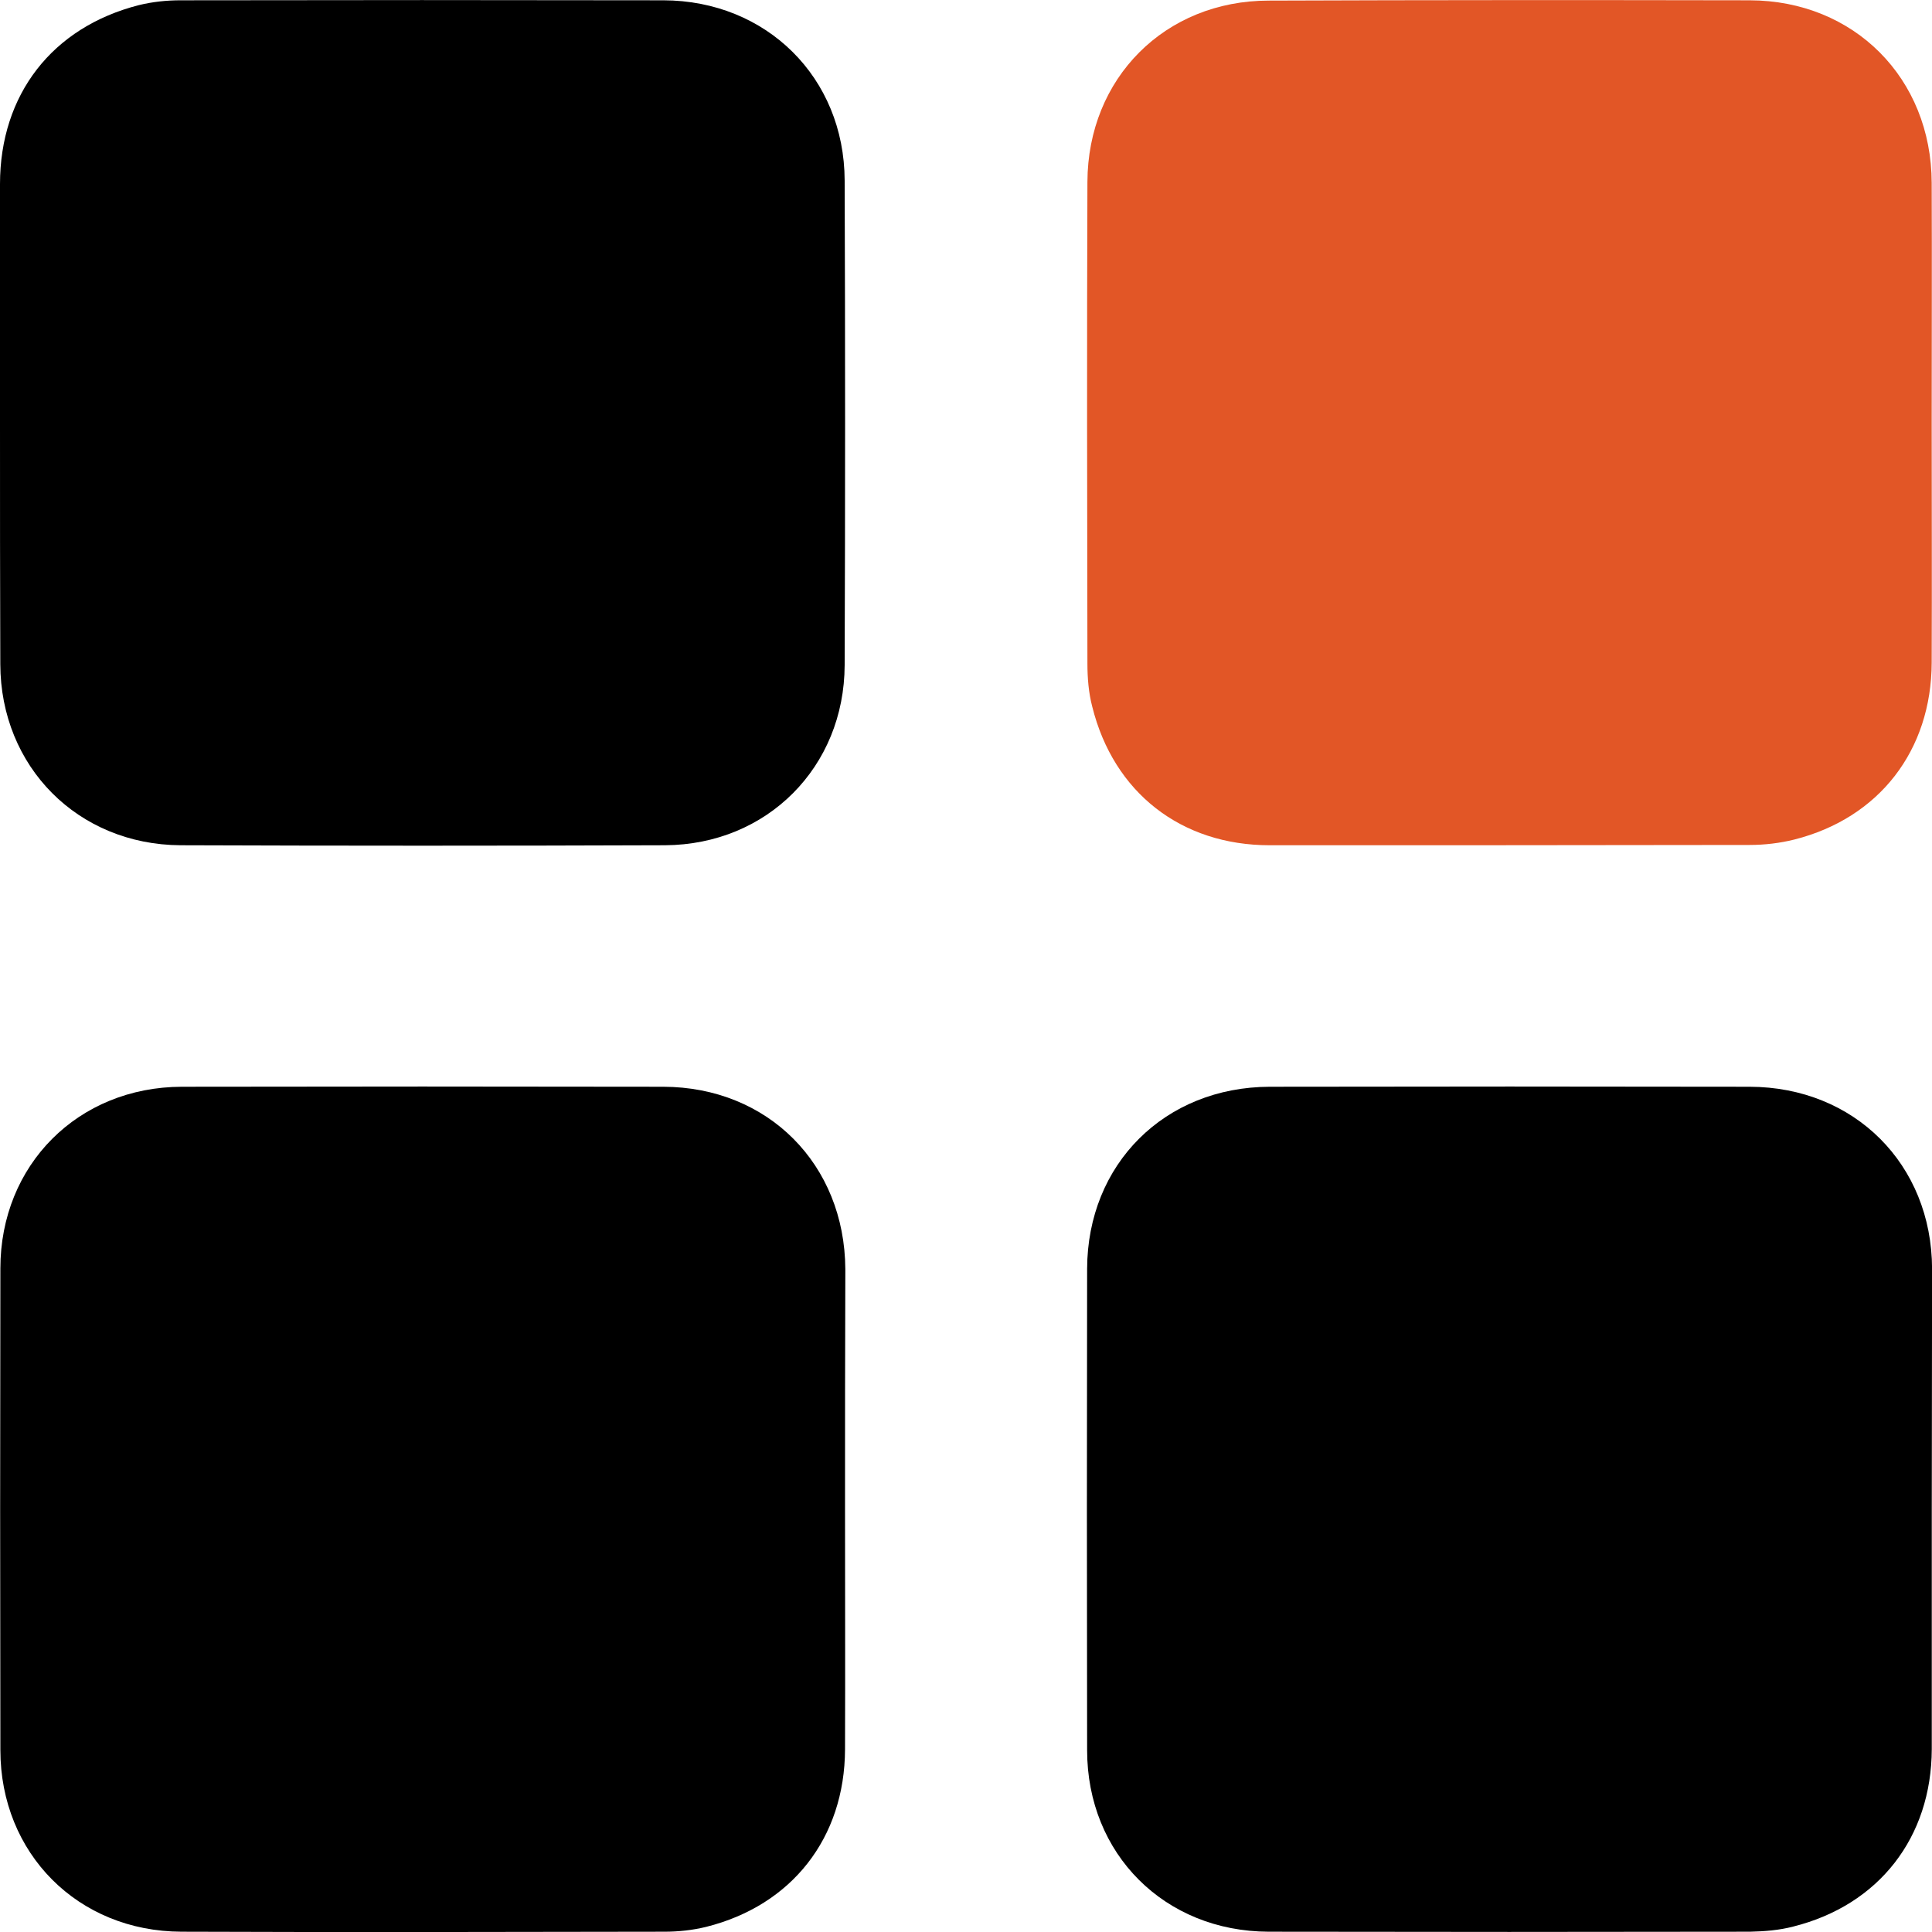 <svg width="26" height="26" viewBox="0 0 26 26" fill="none" xmlns="http://www.w3.org/2000/svg">
<g clip-path="url(#clip0_711_907)">
<path d="M11.372 20.312C11.372 21.389 11.376 22.466 11.372 23.542C11.368 24.733 10.657 25.642 9.503 25.931C9.32 25.976 9.129 25.996 8.943 25.996C6.777 26 4.608 26.004 2.442 25.996C1.049 25.992 0.005 24.944 0.005 23.55C0.001 21.393 0.001 19.232 0.005 17.071C0.005 15.677 1.049 14.629 2.447 14.625C4.608 14.621 6.765 14.621 8.926 14.625C10.336 14.629 11.368 15.669 11.376 17.079C11.376 17.091 11.376 17.107 11.376 17.119C11.372 18.188 11.372 19.248 11.372 20.312Z" fill="black"/>
<path d="M25.997 20.308C25.997 21.385 25.997 22.462 25.997 23.538C25.993 24.728 25.286 25.638 24.132 25.927C23.945 25.976 23.746 25.992 23.551 25.996C21.39 26 19.233 26 17.072 25.996C15.674 25.992 14.63 24.952 14.63 23.554C14.626 21.393 14.626 19.236 14.63 17.075C14.634 15.665 15.674 14.629 17.088 14.625C19.241 14.621 21.394 14.621 23.547 14.625C24.957 14.629 25.997 15.669 26.001 17.075C26.001 18.155 25.997 19.232 25.997 20.308Z" fill="black"/>
<path d="M25.996 5.688C25.996 6.764 26 7.841 25.996 8.917C25.992 10.099 25.29 11.009 24.148 11.298C23.953 11.347 23.746 11.371 23.547 11.371C21.394 11.375 19.241 11.375 17.087 11.375C15.897 11.375 14.987 10.668 14.699 9.51C14.65 9.323 14.634 9.124 14.634 8.929C14.63 6.768 14.626 4.611 14.634 2.45C14.638 1.052 15.678 0.008 17.075 0.008C19.228 9.779e-06 21.39 9.779e-06 23.547 0.004C24.952 0.008 25.992 1.052 25.996 2.462C26 3.534 25.996 4.611 25.996 5.688Z" fill="#E25626"/>
<path d="M0 5.667C0 4.603 0 3.543 0 2.478C0 1.272 0.703 0.366 1.869 0.069C2.052 0.024 2.243 0.004 2.429 0.004C4.595 2.19727e-05 6.764 2.19727e-05 8.929 0.004C10.315 0.008 11.363 1.044 11.367 2.429C11.375 4.603 11.375 6.776 11.367 8.95C11.363 10.323 10.323 11.367 8.95 11.375C6.776 11.383 4.603 11.383 2.429 11.375C1.048 11.367 0.008 10.319 0.004 8.938C0 7.849 0 6.756 0 5.667Z" fill="black"/>
</g>
<defs>
<clipPath id="clip0_711_907">
<rect width="26" height="26" fill="white"/>
</clipPath>
</defs>
</svg>
